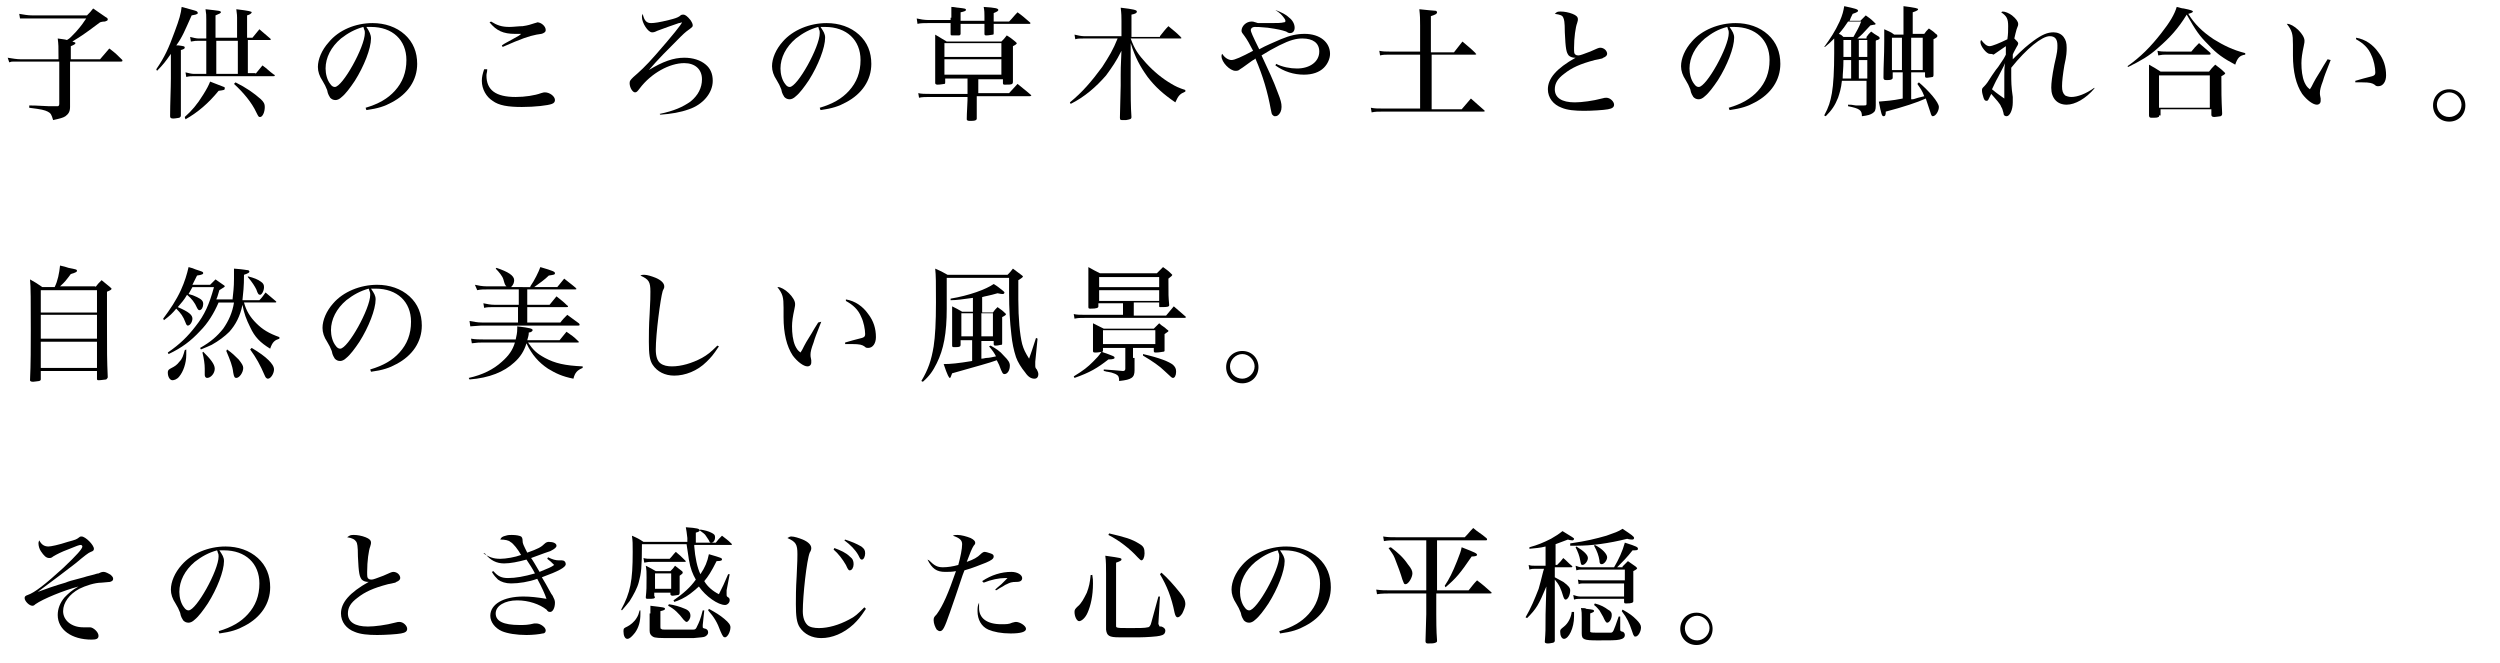 <?xml version="1.0" encoding="utf-8"?>
<!-- Generator: Adobe Illustrator 22.0.1, SVG Export Plug-In . SVG Version: 6.00 Build 0)  -->
<svg version="1.1" id="Layer_1" xmlns="http://www.w3.org/2000/svg" xmlns:xlink="http://www.w3.org/1999/xlink" x="0px" y="0px"
	 viewBox="0 0 324.8 86.1" style="enable-background:new 0 0 324.8 86.1;" xml:space="preserve">
<g>
	<path d="M11.3,2c0.4-0.4,0.5-0.5,0.8-0.9c0.7,0.5,0.9,0.6,1.6,1.1c0.2,0.1,0.3,0.2,0.3,0.3c0,0.1,0,0.1-0.1,0.2
		c-0.1,0-0.2,0.1-0.3,0.1c-0.1,0-0.3,0-0.6,0.1c-2.4,1.8-2.5,1.8-3.6,2.5c0.3,0.1,0.4,0.1,0.4,0.2c0,0.1-0.1,0.2-0.6,0.4v1.7h3.8
		c0.5-0.6,0.7-0.8,1.2-1.4c0.8,0.6,1,0.8,1.7,1.5c0,0,0,0.1,0,0.1C15.9,8,15.8,8,15.7,8H9.1v2.4c0,1,0,1.7,0,2.3c0,0.7,0,0.7,0,1.2
		c0,0.6-0.2,0.9-0.6,1.2c-0.3,0.2-0.7,0.3-1.6,0.5c-0.2-0.7-0.3-0.9-0.7-1.1c-0.4-0.2-0.8-0.3-2.4-0.5l0-0.3c0.6,0,0.6,0,2.6,0.1
		c0.1,0,0.4,0,1,0c0,0,0.1,0,0.1,0c0,0,0,0,0,0c0.1,0,0.2-0.1,0.2-0.3V8H2.8c-0.4,0-0.8,0-1,0c-0.3,0-0.3,0-0.6,0.1L1,7.5
		c0.6,0.1,1.2,0.2,1.7,0.2h4.9V7.4c0-1.4,0-1.6-0.1-2.4c0.6,0.1,0.9,0.1,1.2,0.2C9.1,5,9.4,4.6,9.9,4.1c0.7-0.8,0.9-1.1,1.3-1.7H4.1
		C3,2.4,3,2.4,2.6,2.4L2.5,1.8C3.1,1.9,3.6,2,4.2,2H11.3z"/>
	<path d="M20.3,9c1.1-1.6,1.6-2.7,2.4-4.9c0.6-1.6,0.8-2.3,0.9-3.2c1.8,0.5,1.9,0.5,2,0.6c0,0,0.1,0.1,0.1,0.2c0,0,0,0.1-0.1,0.1
		c-0.1,0.1-0.2,0.1-0.7,0.2c-0.9,2-1.2,2.8-2,3.9c0.1,0,0.3,0,0.3,0c0.7,0.1,0.8,0.1,0.8,0.3c0,0.1-0.1,0.2-0.5,0.3V10
		c0,3.5,0,3.5,0,5c0,0.2-0.1,0.2-0.2,0.3c-0.1,0-0.5,0.1-0.8,0.1c-0.3,0-0.4-0.1-0.4-0.3c0-1.6,0.1-3.7,0.1-4.9V7
		c-0.7,1-1,1.4-1.8,2.2L20.3,9z M24,15.2c0.9-0.8,1.6-1.6,2.4-2.9c0.5-0.8,0.7-1.2,0.9-1.7c0.7,0.3,1.6,0.6,1.8,0.7
		c0.1,0,0.1,0.1,0.1,0.2c0,0.2-0.1,0.2-0.8,0.3c-1.3,1.6-2.7,2.8-4.3,3.7L24,15.2z M33.2,9.6c0.4-0.5,0.5-0.6,0.9-1.1
		c0.7,0.5,0.8,0.7,1.5,1.2c0.1,0,0.1,0.1,0.1,0.1c0,0.1-0.1,0.1-0.2,0.1H25.1c-0.3,0-0.5,0-0.9,0.1l-0.1-0.6
		c0.4,0.1,0.8,0.2,1.1,0.2h1.6V5.3h-1c-0.3,0-0.5,0-1,0.1l-0.1-0.6c0.4,0.1,0.8,0.2,1.1,0.2h1V2.5c0-0.5,0-0.7-0.1-1.3
		c1.8,0.2,2,0.2,2,0.4c0,0.1-0.2,0.2-0.7,0.4v2.9h2.8V2.3c0-0.2,0-0.4-0.1-1.1c1.7,0.2,2,0.3,2,0.4c0,0.1-0.2,0.3-0.6,0.4v2.9h0.7
		c0.4-0.5,0.5-0.6,0.9-1.1c0.5,0.4,0.9,0.8,1.4,1.2c0,0,0.1,0.1,0.1,0.1c0,0-0.1,0.1-0.1,0.1h-2.9v4.3H33.2z M30.9,5.3h-2.8v4.3h2.8
		V5.3z M30.6,10.7c1.4,0.7,2.4,1.4,3.3,2.2c0.4,0.4,0.5,0.6,0.5,1c0,0.7-0.3,1.3-0.6,1.3c-0.2,0-0.2,0-0.5-0.6
		c-0.6-1.3-1.7-2.6-2.9-3.7L30.6,10.7z"/>
	<path d="M47.5,14c1.7-0.5,2.9-1.2,3.8-2.2c1-1.1,1.5-2.4,1.5-4c0-2.6-1.8-4.3-4.6-4.3c-0.2,0-0.3,0-0.6,0C48,4.1,48.2,4.5,48.2,5
		c0,1.3-0.9,3.6-2.1,5.5c-0.6,0.9-1.2,1.7-1.7,2.1c-0.3,0.3-0.6,0.4-0.8,0.4c-0.3,0-0.5-0.1-0.7-0.3c-0.1-0.2-0.3-0.4-0.4-1
		c-0.2-0.5-0.3-0.7-0.6-1.2c-0.4-0.6-0.6-1.2-0.6-1.8c0-1,0.5-2.2,1.4-3.2C44,3.9,46.2,3,48.4,3c1.6,0,3.1,0.5,4.2,1.5
		c1.1,1,1.6,2.3,1.6,3.8c0,2.1-1.2,3.9-3.3,5c-0.9,0.5-1.8,0.8-3.3,1L47.5,14z M44.3,5c-1.3,1.1-2,2.5-2,3.9c0,0.7,0.2,1.5,0.6,2
		c0.2,0.3,0.4,0.4,0.6,0.4c1,0,3.9-5.2,3.9-7c0-0.2,0-0.3-0.1-0.5c0-0.1-0.1-0.3-0.1-0.3C46.1,3.8,45.2,4.3,44.3,5z"/>
	<path d="M63.3,9c0,0.4-0.1,0.5-0.1,0.8c0,1.9,1.2,2.8,3.8,2.8c1.2,0,2.5-0.2,3.3-0.5c0.3-0.1,0.4-0.1,0.5-0.1c0.6,0,1.3,0.5,1.3,1
		c0,0.2-0.1,0.4-0.4,0.5c-0.5,0.2-2.2,0.4-3.9,0.4c-1.8,0-3-0.2-3.8-0.8c-0.8-0.5-1.4-1.5-1.4-2.6c0-0.5,0.1-0.9,0.3-1.5L63.3,9z
		 M63.8,2.8c0.8,0.5,1.4,0.7,2.4,0.7c0.5,0,1.2-0.1,1.7-0.1c0.7-0.1,1-0.2,1.6-0.4c0.1,0,0.3-0.1,0.3-0.1c0.5,0,1.1,0.5,1.1,1
		c0,0.2-0.1,0.3-0.3,0.4c-0.2,0.1-0.2,0.1-0.9,0.2c-1,0.2-1.9,0.5-4.4,1.6l-0.1-0.2c0.4-0.3,0.7-0.4,1.2-0.7
		c1.1-0.6,1.1-0.6,1.3-0.8c-0.4,0-0.7,0-0.8,0c-1.5,0-2.4-0.4-3.3-1.5L63.8,2.8z"/>
	<path d="M85.7,14.8c1.9-0.4,3-0.9,4-1.6c1-0.8,1.5-1.8,1.5-2.9c0-1.3-0.9-2.1-2.3-2.1c-1.9,0-4.3,1.3-5.8,3.3
		c-0.3,0.4-0.4,0.5-0.6,0.5c-0.3,0-0.7-0.6-0.7-1.2c0-0.3,0.1-0.4,0.5-0.8c0.7-0.6,1.6-1.4,2.9-2.9c2.1-2.4,3.4-4,3.4-4.2
		c0,0,0,0,0,0c0,0,0,0,0,0c-0.1,0-0.2,0.1-0.4,0.1c-0.9,0.3-2,0.7-2.8,1c-0.4,0.2-0.5,0.2-0.7,0.2c-0.5,0-1.3-1.2-1.3-2
		c0-0.1,0-0.2,0.1-0.4C83.7,2.7,84,3,84.6,3c0.4,0,1.1-0.1,2.3-0.4c0.8-0.2,1.1-0.3,1.4-0.5c0.2-0.2,0.3-0.2,0.5-0.2
		c0.2,0,0.5,0.2,0.9,0.7C89.9,2.9,90,3.1,90,3.3c0,0.2-0.1,0.2-0.3,0.4c-0.4,0.3-0.6,0.4-1.3,1.1c-1.8,1.8-2.9,2.9-4.1,4.3l0,0
		c1.8-1.1,3.2-1.6,4.6-1.6c1.1,0,2.1,0.3,2.8,0.9c0.6,0.5,0.9,1.2,0.9,2.1c0,1.6-1.3,3.1-3.1,3.7c-1.1,0.4-2.3,0.6-3.7,0.7
		L85.7,14.8z"/>
	<path d="M106.5,14c1.7-0.5,2.9-1.2,3.8-2.2c1-1.1,1.5-2.4,1.5-4c0-2.6-1.8-4.3-4.6-4.3c-0.2,0-0.3,0-0.6,0c0.4,0.6,0.6,0.9,0.6,1.4
		c0,1.3-0.9,3.6-2.1,5.5c-0.6,0.9-1.2,1.7-1.7,2.1c-0.3,0.3-0.6,0.4-0.8,0.4c-0.3,0-0.5-0.1-0.7-0.3c-0.1-0.2-0.3-0.4-0.4-1
		c-0.2-0.5-0.3-0.7-0.6-1.2c-0.4-0.6-0.6-1.2-0.6-1.8c0-1,0.5-2.2,1.4-3.2c1.3-1.5,3.5-2.4,5.7-2.4c1.6,0,3.1,0.5,4.2,1.5
		c1.1,1,1.6,2.3,1.6,3.8c0,2.1-1.2,3.9-3.3,5c-0.9,0.5-1.8,0.8-3.3,1L106.5,14z M103.4,5c-1.3,1.1-2,2.5-2,3.9c0,0.7,0.2,1.5,0.6,2
		c0.2,0.3,0.4,0.4,0.6,0.4c1,0,3.9-5.2,3.9-7c0-0.2,0-0.3-0.1-0.5c0-0.1-0.1-0.3-0.1-0.3C105.2,3.8,104.3,4.3,103.4,5z"/>
	<path d="M123.6,2.3V2c0-0.4,0-0.6,0-1.1c0.4,0,0.7,0.1,0.9,0.1c0.8,0.1,1,0.1,1,0.3c0,0.1-0.2,0.2-0.7,0.3v1.1h3.1
		c0-0.2,0-0.2,0-0.6s0-0.7-0.1-1.2c1.6,0.1,1.9,0.2,1.9,0.4c0,0.1-0.1,0.2-0.6,0.4c0,0.7,0,0.7,0,1.1h2c0.5-0.5,0.6-0.7,1.1-1.2
		c0.7,0.5,0.9,0.7,1.6,1.3c0,0,0.1,0.1,0.1,0.1c0,0-0.1,0.1-0.1,0.1h-4.7c0,0.6,0,0.6,0,1.2c0,0.1,0,0.2-0.1,0.2
		c-0.1,0-0.5,0.1-0.8,0.1c-0.2,0-0.3,0-0.3-0.2c0-0.6,0-0.7,0-1.3h-3.1c0,0.5,0,0.6,0,1.3c0,0.1-0.1,0.2-0.2,0.2c-0.1,0-0.5,0-0.8,0
		c-0.3,0-0.3,0-0.3-0.3c0-0.6,0-0.6,0-1.3h-2.9c-0.5,0-1,0-1.4,0.1l-0.1-0.7c0.4,0.1,1,0.2,1.5,0.2h2.9V2.3z M126.9,12.1h4.2
		l1.1-1.2c0.7,0.6,0.9,0.7,1.7,1.4c0,0,0.1,0.1,0.1,0.1c0,0-0.1,0.1-0.2,0.1h-6.9v0.3c0,0.7,0,1.9,0,2.6c0,0.2-0.2,0.3-0.6,0.3
		c0,0-0.1,0-0.1,0c-0.1,0-0.1,0-0.2,0h-0.1c-0.2,0-0.3-0.1-0.3-0.2c0,0,0,0,0,0c0-0.8,0.1-2.1,0.1-2.5v-0.4h-4.9c-0.5,0-1,0-1.4,0.1
		l-0.1-0.6c0.4,0.1,0.9,0.1,1.5,0.1h4.9v-2h-2.9v0.5c0,0.1,0,0.2-0.1,0.2c-0.1,0-0.5,0.1-0.9,0.1c-0.2,0-0.3-0.1-0.3-0.2
		c0,0,0,0,0,0c0-1.8,0-2,0-2.6c0-1.2,0-3.2,0-3.7c0.7,0.4,0.8,0.5,1.5,0.9h7.1c0.3-0.3,0.4-0.4,0.7-0.8c0.5,0.3,0.6,0.4,1.1,0.8
		c0.1,0.1,0.2,0.2,0.2,0.2c0,0.1-0.1,0.2-0.5,0.4c0,3.1,0,3.1,0,4.6c0,0.1,0,0.2-0.1,0.3c-0.1,0.1-0.5,0.1-0.9,0.1
		c-0.2,0-0.3,0-0.3-0.2c0,0,0,0,0,0v-0.5h-3.2V12.1z M130.1,5.6h-7.4v1.8h7.4V5.6z M122.7,7.7v2h7.4v-2H122.7z"/>
	<path d="M150.7,4.7c0.5-0.6,0.6-0.8,1.1-1.3c0.7,0.6,0.9,0.7,1.6,1.4c0,0.1,0.1,0.1,0.1,0.1c0,0.1-0.1,0.1-0.1,0.1h-6.5
		c0.5,1.4,1,2.1,2,3.2c1,1.1,2.1,2,3.3,2.7c0.5,0.3,0.9,0.5,1.8,0.8v0.2c-0.7,0.3-0.9,0.5-1.3,1.4c-1.6-1.1-2.6-2-3.6-3.3
		c-1-1.4-1.6-2.5-2.2-4.4v5.3c0,1.2,0,3,0.1,4.3c0,0.3-0.2,0.3-0.7,0.4c-0.1,0-0.2,0-0.4,0c0,0,0,0,0,0c-0.3,0-0.4,0-0.4-0.3
		c0-0.9,0.1-3.3,0.1-4.2V9.7c0-0.4,0-1.1,0.1-3.1c-0.7,1.4-1.2,2.1-2,3.2c-1.3,1.5-2.8,2.8-4.6,3.7l-0.1-0.2
		c1.6-1.3,2.8-2.7,4.2-4.6c0.9-1.4,1.4-2.2,2-3.7h-4.4c-0.5,0-0.8,0-1.1,0.1l-0.1-0.6c0.4,0.1,0.9,0.2,1.2,0.2h4.9v-2
		c0-0.5,0-0.9-0.1-1.7c1.7,0.2,2.1,0.3,2.1,0.5c0,0.2-0.2,0.3-0.7,0.4v2.9H150.7z"/>
	<path d="M165.7,1.3c0.8,0.3,1.4,0.6,1.8,1c0.4,0.3,0.7,0.8,0.7,1.3c0,0.4-0.2,0.7-0.6,0.7c-0.1,0-0.2,0-0.5-0.2
		c-0.6-0.2-1-0.3-2.4-0.5c-1.2-0.1-1.2-0.1-1.7-0.1c-0.3,0-0.5,0.2-0.5,0.4c0,0.2,0.2,0.7,1.1,2.5c0.9-0.5,1.9-0.9,2.8-1.3
		c1.2-0.5,2.1-0.7,3.1-0.7c2,0,3.3,1.1,3.3,2.6c0,0.6-0.3,1.3-0.8,1.8c-0.6,0.6-1.5,0.9-2.6,0.9c-1.3,0-2.6-0.4-3.7-1.2l0.1-0.2
		c0.8,0.4,1.8,0.6,2.7,0.6c1.7,0,2.9-0.9,2.9-2.2c0-1.1-0.8-1.7-2.2-1.7c-0.8,0-1.6,0.2-3,0.9c-0.8,0.4-1.5,0.8-2.3,1.3
		c0.8,1.7,1.6,3.4,2.1,4.8c0.4,1,0.5,1.4,0.5,1.9c0,0.5-0.2,0.9-0.5,1.1c-0.1,0.1-0.3,0.1-0.4,0.1s-0.2-0.1-0.3-0.2
		c-0.1-0.1-0.1-0.3-0.2-0.7c-0.4-2.2-1-4.3-2-6.6c-0.1,0.1-0.2,0.2-0.3,0.2c-1,0.7-1.2,0.9-1.7,1.2c-0.2,0.2-0.4,0.2-0.6,0.2
		c-0.7,0-1.8-1.1-1.8-1.9c0-0.1,0-0.2,0.1-0.3c0.3,0.5,0.8,0.8,1.2,0.8c0.4,0,1.3-0.4,2.8-1.2c-0.4-0.8-0.8-1.5-1.1-1.9
		c-0.3-0.4-0.4-0.5-0.4-0.7c0-0.6,0.6-1.2,1.3-1.2c0.2,0,0.2,0,0.5,0.1c0.1,0,0.2,0.1,0.4,0.1c0,0,0,0,0.1,0c0.1,0,0.5,0,1.1,0
		c0.1,0,0.3,0,0.4,0c0.7,0,1.4,0,1.7-0.1c0.2,0,0.2-0.1,0.2-0.2c0-0.1-0.1-0.3-0.2-0.4c-0.3-0.4-0.5-0.6-1.1-1L165.7,1.3z"/>
	<path d="M188.9,6.8c0.5-0.6,0.6-0.8,1.1-1.4c0.8,0.7,1,0.8,1.7,1.5c0,0.1,0.1,0.1,0.1,0.1c0,0.1-0.1,0.1-0.2,0.1h-5.6v7.1h3.9
		c0.5-0.6,0.7-0.8,1.2-1.4c0.8,0.7,1,0.9,1.7,1.5c0,0,0.1,0.1,0.1,0.1c0,0.1-0.1,0.1-0.2,0.1h-13.1c-0.6,0-0.9,0-1.4,0.1l-0.1-0.6
		c0.5,0.1,0.9,0.1,1.5,0.1h4.9V7.1h-4c-0.5,0-0.8,0-1.2,0.1l-0.1-0.6c0.5,0.1,0.8,0.1,1.3,0.1h4V3.3c0-0.8,0-1.2-0.1-2.1
		c1,0.1,1.9,0.2,2.1,0.2c0.1,0,0.2,0.1,0.2,0.2c0,0.2-0.2,0.3-0.8,0.5v4.7H188.9z"/>
	<path d="M202.8,1.5c0.4,0,1,0.1,1.5,0.3c0.5,0.2,0.7,0.4,0.7,0.7c0,0.1,0,0.2-0.1,0.5c-0.2,0.5-0.4,1.9-0.4,3.2
		c0,0.6,0,0.8,0.2,0.9c0.1,0.1,0.3,0.1,0.4,0.1c0.2,0,0.7-0.2,1.5-0.5c0.9-0.4,1.1-0.5,1.3-0.5c0.5,0,0.9,0.4,0.9,0.8
		c0,0.2-0.2,0.4-0.5,0.5c-0.1,0.1-0.1,0.1-1.1,0.3c-1.9,0.5-3,1-4,1.8c-0.8,0.6-1.2,1.2-1.2,2c0,1.1,0.9,1.7,2.6,1.7
		c0.9,0,2.4-0.2,3.5-0.5c0.4-0.1,0.4-0.1,0.6-0.1c0.5,0,1,0.5,1,0.9c0,0.3-0.2,0.5-0.8,0.6c-0.5,0.1-2.1,0.2-3.1,0.2
		c-1.2,0-2.2-0.1-2.9-0.4c-1.1-0.4-1.8-1.3-1.8-2.4c0-1.4,1.1-2.7,3.6-4.1c0,0-0.1,0-0.1,0c-0.3,0-0.6-0.1-0.8-0.3
		c-0.3-0.4-0.4-0.8-0.5-3c0-1.4-0.1-1.7-0.2-1.9C203,2,202.7,1.9,202,1.8C202.3,1.5,202.4,1.5,202.8,1.5z"/>
	<path d="M224.6,14c1.7-0.5,2.9-1.2,3.8-2.2c1-1.1,1.5-2.4,1.5-4c0-2.6-1.8-4.3-4.6-4.3c-0.2,0-0.3,0-0.6,0c0.4,0.6,0.6,0.9,0.6,1.4
		c0,1.3-0.9,3.6-2.1,5.5c-0.6,0.9-1.2,1.7-1.7,2.1c-0.3,0.3-0.6,0.4-0.8,0.4c-0.3,0-0.5-0.1-0.7-0.3c-0.1-0.2-0.3-0.4-0.4-1
		c-0.2-0.5-0.3-0.7-0.6-1.2c-0.4-0.6-0.6-1.2-0.6-1.8c0-1,0.5-2.2,1.4-3.2c1.3-1.5,3.5-2.4,5.7-2.4c1.6,0,3.1,0.5,4.2,1.5
		c1.1,1,1.6,2.3,1.6,3.8c0,2.1-1.2,3.9-3.3,5c-0.9,0.5-1.8,0.8-3.3,1L224.6,14z M221.5,5c-1.3,1.1-2,2.5-2,3.9c0,0.7,0.2,1.5,0.6,2
		c0.2,0.3,0.4,0.4,0.6,0.4c1,0,3.9-5.2,3.9-7c0-0.2,0-0.3-0.1-0.5c0-0.1-0.1-0.3-0.1-0.3C223.2,3.8,222.4,4.3,221.5,5z"/>
	<path d="M242.5,4.8c0.2-0.3,0.3-0.4,0.6-0.7c0.4,0.3,0.4,0.3,0.9,0.6c0.2,0.1,0.2,0.2,0.2,0.3c0,0,0,0.1-0.1,0.1
		c0,0-0.1,0.1-0.2,0.1c0,0-0.1,0-0.2,0.1v6.4c0,0.5,0,0.5,0,2c0,0.6-0.1,0.8-0.4,1c-0.3,0.2-0.6,0.3-1.4,0.4c0-0.8-0.3-1-1.8-1.3
		l0-0.2c0.4,0,0.4,0,1,0.1c0.5,0,0.5,0,0.9,0c0,0,0.1,0,0.1,0c0.3,0,0.4,0,0.4-0.2v-3h-3.2c-0.1,1-0.3,1.6-0.5,2.2
		c-0.4,1-0.8,1.6-1.6,2.4l-0.2-0.1c0.6-1.1,0.8-1.8,1-2.9c0.2-1.1,0.3-3,0.3-5.2c0-0.6,0-0.7,0-1.9c-0.5,0.5-0.7,0.7-1.2,1.1
		L237,6.1c0.8-1.1,1.4-2,2-3.3c0.4-0.9,0.5-1.4,0.6-2c1.4,0.3,1.8,0.4,1.8,0.6c0,0.1-0.1,0.2-0.7,0.4c-0.2,0.4-0.3,0.6-0.4,0.9h1.4
		c0.3-0.3,0.4-0.4,0.7-0.7c0.4,0.3,0.6,0.4,1,0.8c0.2,0.2,0.3,0.3,0.3,0.3c0,0-0.1,0.1-0.1,0.1c-0.1,0-0.1,0-0.6,0.1
		c-1.1,1.2-1.1,1.2-1.7,1.7H242.5z M240.8,4.8c0.5-0.9,0.7-1.2,1-2h-1.7c-0.4,0.6-0.6,0.9-1.2,1.6c0.3,0.1,0.4,0.2,0.6,0.4H240.8z
		 M240.5,10.2V7.8h-1c0,1.2-0.1,1.7-0.1,2.4H240.5z M239.5,5.2c0,1.6,0,1.6,0,2.2h1V5.2H239.5z M241.5,7.4h1.1V5.2h-1.1V7.4z
		 M241.5,7.8v2.4h1.1V7.8H241.5z M248.3,9.4v3.5c0.3,0,0.3,0,0.9-0.2c0.4-0.1,0.4-0.1,0.8-0.2c-0.3-0.8-0.5-1-0.9-1.6l0.2-0.2
		c1.3,1.1,2.6,2.6,2.6,3.2c0,0.5-0.4,1.2-0.8,1.2c-0.1,0-0.2-0.1-0.3-0.5c-0.2-0.6-0.4-1.2-0.6-1.8c-1.1,0.5-2.9,1.1-5.2,1.7
		c0,0.5-0.1,0.6-0.3,0.6c-0.2,0-0.3-0.3-0.6-1.9c1-0.1,1.6-0.1,3.1-0.4V9.4h-1.3V10c0,0,0,0,0,0.1c0,0.2-0.2,0.3-0.6,0.3
		c-0.1,0-0.2,0-0.3,0c0,0,0,0,0,0c-0.2,0-0.3-0.1-0.3-0.3c0-1.8,0.1-2.7,0.1-4.7c0-0.8,0-1,0-1.6c0.6,0.3,0.8,0.3,1.3,0.7h1.2V2.1
		c0-0.5,0-0.7,0-1.3c1.6,0.2,1.9,0.3,1.9,0.4c0,0.1-0.1,0.2-0.7,0.4v2.8h1.5c0.2-0.3,0.3-0.4,0.6-0.7c0.4,0.3,0.5,0.3,0.9,0.7
		c0.2,0.1,0.2,0.2,0.2,0.3c0,0.1-0.1,0.2-0.5,0.4c0,1.5,0,1.5,0,1.9c0,0.8,0,1.4,0,2.7c0,0.2,0,0.2-0.1,0.3c-0.1,0-0.5,0.1-0.7,0.1
		c-0.2,0-0.3,0-0.3-0.2V9.4H248.3z M247.1,4.9h-1.3v4.2h1.3V4.9z M249.8,4.9h-1.5v4.2h1.5V4.9z"/>
	<path d="M272.1,11.5c-1.1,1.3-2.5,2.1-3.6,2.1c-1.2,0-2-0.8-2-2.2c0-0.6,0.1-1.5,0.4-3c0.4-1.7,0.4-1.9,0.4-2.5
		c0-0.8-0.3-1.2-1-1.2c-1,0-3,1.6-5,4.1c0,0.6,0,0.7,0,0.9c0,0.8,0,1.6,0.2,2.9c0,0.4,0,0.5,0,0.7c0,1-0.4,1.8-0.8,1.8
		c-0.2,0-0.4-0.1-0.4-0.4c-0.1-0.4-0.2-0.7-0.3-0.8c-0.1-0.4-0.7-1-1.3-1.7c-0.4,0.8-0.4,0.9-0.6,0.9c-0.2,0-0.3-0.1-0.4-0.4
		c-0.1-0.3-0.2-0.7-0.2-0.9c0-0.3,0-0.3,0.3-0.6c0.3-0.3,0.5-0.6,1-1.4c0.4-0.6,0.7-1,0.8-1.1c0.7-1,0.8-1.2,1-1.6
		c0-0.3,0-0.3,0-0.6c0-0.3,0-0.3,0-0.5c-0.4,0.3-1.2,0.8-1.6,1.1C258.8,7,258.7,7,258.5,7c-0.4,0-1.2-1-1.2-1.5c0-0.1,0-0.2,0.1-0.3
		c0.4,0.5,0.7,0.8,1.1,0.8c0.3,0,1.3-0.4,2.3-0.9c0.1-0.7,0.1-1.1,0.1-1.7c0-1-0.2-1.3-0.9-1.8c0.1-0.1,0.2-0.1,0.2-0.1
		c0.3,0,0.8,0.2,1.2,0.5c0.5,0.4,0.8,0.8,0.8,1.1c0,0.2,0,0.2-0.2,0.7c-0.1,0.4-0.2,0.7-0.3,1.2c0.3,0.3,0.5,0.5,0.5,0.6
		c0,0.1,0,0.2-0.2,0.5c-0.2,0.4-0.4,0.7-0.5,1c0,0.3,0,0.3,0,0.6c1.4-1.4,1.9-1.8,2.7-2.4c1.1-0.8,1.8-1.1,2.6-1.1
		c0.5,0,1,0.2,1.3,0.6c0.3,0.4,0.4,0.8,0.4,1.4c0,0.5,0,1-0.3,2.3c-0.2,1.2-0.3,2.1-0.3,2.7c0,0.6,0.1,0.9,0.4,1.2
		c0.2,0.1,0.5,0.2,0.8,0.2c0.8,0,1.9-0.4,3-1.2L272.1,11.5z M259.6,10c-0.4,0.7-0.5,1-0.8,1.6c0.7,0.6,1.2,0.9,1.6,1.2
		c0-0.7,0-0.7,0-2.9c0-0.7,0-1.1,0.1-1.7C260.3,8.7,260.2,8.8,259.6,10z"/>
	<path d="M276.4,8.6c1.7-1.2,3-2.5,4.4-4.3c1.1-1.4,1.7-2.4,2-3.4c0.4,0.1,0.7,0.2,0.9,0.2c1,0.2,1.2,0.3,1.2,0.4
		c0,0.1-0.2,0.2-0.6,0.3c0.8,1.3,1.8,2.3,3.3,3.3c1.3,0.8,2.5,1.4,4.1,1.8l0,0.2c-0.7,0.1-1,0.4-1.3,1.3c-1.5-0.8-2.4-1.4-3.5-2.6
		c-1.2-1.2-1.6-1.8-2.8-3.9c-1.1,1.8-2.2,3-3.7,4.3c-1.2,1.1-2.3,1.7-3.9,2.5L276.4,8.6z M280.5,15c0,0.2,0,0.2-0.1,0.2
		c-0.1,0.1-0.4,0.1-0.8,0.1c0,0-0.1,0-0.1,0c0,0,0,0,0,0c-0.2,0-0.3-0.1-0.3-0.3c0,0,0,0,0-0.1c0-3.6,0-3.6,0-4.9c0-0.6,0-0.9,0-1.6
		c0.7,0.4,0.9,0.5,1.5,0.9h6.3c0.3-0.4,0.4-0.5,0.8-0.9c0.5,0.4,0.7,0.5,1.1,0.9c0.1,0.1,0.2,0.2,0.2,0.2c0,0.1-0.1,0.2-0.5,0.4
		c0,2.1,0,2.8,0.1,4.8c0,0.2,0,0.3-0.2,0.4c-0.1,0-0.6,0.1-0.8,0.1c-0.3,0-0.4-0.1-0.4-0.3c0,0,0,0,0,0v-0.7h-6.6V15L280.5,15z
		 M280.3,6.6c0.4,0.1,0.8,0.1,1.1,0.1h3.3c0.4-0.5,0.5-0.6,1-1.1c0.6,0.5,0.8,0.7,1.4,1.2c0.1,0.1,0.1,0.1,0.1,0.2
		c0,0.1-0.1,0.1-0.2,0.1h-5.6c-0.3,0-0.5,0-1,0.1L280.3,6.6z M280.5,14h6.6V9.8h-6.6V14z"/>
	<path d="M302.8,7.8c-0.7,1.8-0.8,2-1,2.7c-0.3,0.8-0.4,1.2-0.4,1.6c0,0.2,0,0.2,0.1,0.7c0,0.1,0,0.2,0,0.3c0,0.3-0.2,0.5-0.5,0.5
		c-0.5,0-1.3-0.6-1.9-1.4c-0.8-1.2-1.2-2.9-1.2-5V5.8c0-1.4-0.1-1.8-0.8-2.7c0,0,0.1,0,0.1,0c0.3,0,0.9,0.3,1.4,0.8
		c0.5,0.5,0.8,1,0.8,1.4c0,0.2,0,0.2-0.1,0.7c-0.2,0.9-0.3,1.6-0.3,2.2c0,0.9,0.1,1.8,0.4,2.5c0.2,0.4,0.3,0.6,0.7,0.9
		c0.2-0.3,0.2-0.3,0.5-0.9c0.3-0.6,0.8-1.3,1.3-2.2c0.3-0.5,0.3-0.5,0.5-0.8L302.8,7.8z M306.1,4.9c1.2,0.2,2.2,0.9,2.9,1.9
		c0.7,0.9,1,1.9,1,3c0,0.8-0.4,1.4-1,1.4c-0.2,0-0.3,0-0.5-0.2c-0.3-0.2-0.6-0.3-1.6-0.3c-0.2,0-0.4,0-0.9,0l0-0.2
		c1.7-0.5,1.9-0.5,2.2-0.6c0.3-0.1,0.4-0.2,0.4-0.5c0-0.6-0.2-1.6-0.5-2.2c-0.4-1-1.1-1.6-2-2.1L306.1,4.9z"/>
	<path d="M320.3,13.7c0,1.2-0.9,2.1-2.1,2.1s-2.1-0.9-2.1-2.1c0-1.2,0.9-2.1,2.1-2.1C319.4,11.6,320.3,12.5,320.3,13.7z M316.6,13.6
		c0,0.9,0.7,1.6,1.6,1.6s1.6-0.7,1.6-1.6c0-0.8-0.7-1.6-1.6-1.6S316.6,12.8,316.6,13.6z"/>
	<path d="M12.4,37.3c0.3-0.4,0.4-0.5,0.8-0.9c0.5,0.4,0.5,0.4,1.1,0.9c0.1,0.1,0.2,0.2,0.2,0.2c0,0.1-0.1,0.2-0.6,0.4v4
		c0,4,0,4.8,0.1,7.1c0,0.1-0.1,0.2-0.2,0.3c-0.1,0-0.7,0.1-1,0.1c-0.2,0-0.2-0.1-0.2-0.2v-1H5.3v1c0,0.2,0,0.2-0.2,0.3
		c-0.1,0-0.6,0.1-0.8,0.1c-0.3,0-0.4-0.1-0.4-0.2c0,0,0,0,0,0C4,47.4,4,44.8,4,42.9c0-3.7,0-5.7-0.1-6.6c0.7,0.4,0.9,0.5,1.6,1h1.6
		c0.4-0.8,0.6-1.8,0.7-2.8c0.5,0.1,0.8,0.2,1.1,0.3C9.9,35,10,35,10,35.2c0,0.1-0.1,0.2-0.8,0.4C9.1,35.7,9,35.9,8.9,36
		c-0.6,0.8-0.8,0.9-1.1,1.2H12.4z M12.6,40.6v-2.9H5.3v2.9H12.6z M5.3,40.9V44h7.3v-3.1H5.3z M5.3,44.4v3.4h7.3v-3.4H5.3z"/>
	<path d="M30.2,39c0.1-1,0.2-1.6,0.2-2.8c0-0.5,0-0.8,0-1.3c1.4,0.1,1.6,0.2,1.8,0.2c0.1,0,0.2,0.1,0.2,0.2c0,0.1-0.1,0.2-0.7,0.4
		c0,1.6-0.1,2.3-0.2,3.3h2.2c0.4-0.4,0.5-0.6,0.8-1c0.6,0.5,0.7,0.6,1.3,1.1c0,0,0.1,0.1,0.1,0.1c0,0,0,0.1-0.1,0.1h-4.1
		c0.3,1.1,0.8,1.9,1.6,2.7c0.8,0.8,1.6,1.3,3,1.8V44c-0.6,0.2-0.9,0.4-1.2,1.3c-1.3-0.8-2-1.5-2.6-2.8c-0.5-1-0.8-1.8-1-2.9
		c-0.3,1.5-0.9,2.6-1.7,3.5c-0.6,0.6-1.4,1.2-2.3,1.7c-0.4,0.2-0.7,0.3-1.4,0.6l-0.1-0.2c1.4-0.8,2.2-1.5,3-2.5
		c0.7-1,1.2-2.1,1.4-3.4h-2c-0.6,1.4-1.4,2.7-2.4,3.7c-1.2,1.3-2.4,2.2-4.1,3l-0.1-0.2c1.6-1.1,2.6-2.1,3.6-3.4
		c1.2-1.5,1.8-2.9,2.4-5.1H25c-0.2,0.4-0.3,0.5-0.5,0.9c0.4,0.1,0.7,0.2,1.1,0.4c0.6,0.3,0.8,0.5,0.8,0.9c0,0.4-0.2,0.8-0.5,0.8
		c-0.1,0-0.2-0.1-0.3-0.3c-0.3-0.7-0.7-1.2-1.3-1.7c-0.4,0.7-0.7,1-1.2,1.6c1.4,0.6,1.9,1,1.9,1.5c0,0.4-0.3,0.9-0.6,0.9
		c-0.1,0-0.2-0.1-0.3-0.4c-0.3-0.8-0.6-1.2-1.2-1.8c-0.5,0.6-0.8,0.9-1.6,1.5l-0.1-0.2c0.9-1.2,1.7-2.4,2.3-3.7c0.5-1.1,0.8-2.1,1-3
		c0.4,0.1,0.7,0.2,0.9,0.3c0.9,0.3,1,0.3,1,0.5c0,0.1-0.1,0.2-0.8,0.3c-0.3,0.6-0.4,0.8-0.6,1.2h2.3c0.3-0.3,0.4-0.4,0.7-0.7
		c0.4,0.3,0.6,0.4,1,0.7c0.2,0.1,0.2,0.2,0.2,0.2c0,0.1-0.1,0.1-0.7,0.5c-0.2,0.6-0.2,0.8-0.4,1.2H30.2z M24.2,45.4
		c0,0.3,0,0.5,0,0.7c0,1.1-0.4,2.2-0.9,2.8c-0.3,0.4-0.7,0.5-0.9,0.5c-0.3,0-0.6-0.4-0.6-1c0-0.3,0.1-0.4,0.5-0.6
		c0.4-0.2,0.7-0.4,1-0.8c0.4-0.4,0.5-0.8,0.7-1.5L24.2,45.4z M26.4,45.7c0.9,0.9,1.5,1.6,1.5,2.2c0,0.6-0.5,1.2-1,1.2
		c-0.2,0-0.3-0.2-0.3-0.4c0,0,0-0.1,0-0.2c0-0.3,0-0.5,0-0.6c0-0.6-0.1-1.3-0.3-2.1L26.4,45.7z M29.5,45.4c0.7,0.5,1,0.8,1.5,1.3
		c0.4,0.5,0.6,0.8,0.6,1.1c0,0.6-0.5,1.3-0.9,1.3c-0.2,0-0.3-0.1-0.4-0.7c-0.1-0.9-0.4-1.6-0.9-2.8L29.5,45.4z M32.2,35.9
		c0.8,0.2,1.3,0.4,1.7,0.7c0.3,0.2,0.4,0.4,0.4,0.7c0,0.5-0.3,1-0.5,1c-0.2,0-0.3-0.1-0.5-0.7c-0.2-0.4-0.5-0.9-1.1-1.6L32.2,35.9z
		 M32.7,45.2c1,0.6,1.7,1.1,2.2,1.6c0.4,0.4,0.7,0.8,0.7,1.2c0,0.5-0.4,1.2-0.8,1.2c-0.1,0-0.3-0.1-0.4-0.4
		c-0.6-1.4-1.1-2.3-1.9-3.4L32.7,45.2z"/>
	<path d="M48.1,48c1.7-0.5,2.9-1.2,3.8-2.2c1-1.1,1.5-2.4,1.5-4c0-2.6-1.8-4.3-4.6-4.3c-0.2,0-0.3,0-0.6,0c0.4,0.6,0.6,0.9,0.6,1.4
		c0,1.3-0.9,3.6-2.1,5.5c-0.6,0.9-1.2,1.7-1.7,2.1c-0.3,0.3-0.6,0.4-0.8,0.4c-0.3,0-0.5-0.1-0.7-0.3c-0.1-0.2-0.3-0.4-0.4-1
		c-0.2-0.5-0.3-0.7-0.6-1.2c-0.4-0.6-0.6-1.2-0.6-1.8c0-1,0.5-2.2,1.4-3.2c1.3-1.5,3.5-2.4,5.7-2.4c1.6,0,3.1,0.5,4.2,1.5
		c1.1,1,1.6,2.3,1.6,3.8c0,2.1-1.2,3.9-3.3,5c-0.9,0.5-1.8,0.8-3.3,1L48.1,48z M45,39c-1.3,1.1-2,2.5-2,3.9c0,0.7,0.2,1.5,0.6,2
		c0.2,0.3,0.4,0.4,0.6,0.4c1,0,3.9-5.2,3.9-7c0-0.2,0-0.3-0.1-0.5c0-0.1-0.1-0.3-0.1-0.3C46.8,37.8,45.9,38.3,45,39z"/>
	<path d="M68.6,44.5c0.7,1,1.1,1.4,2.2,2c1.3,0.7,2.6,1,4.9,1.1l0,0.2c-0.7,0.3-1,0.6-1.2,1.4c-1.5-0.3-2.3-0.7-3.3-1.3
		c-1.2-0.8-2.1-1.8-2.8-3.3c-0.3,1-0.8,1.8-1.6,2.5c-1.3,1.2-3.2,2-5.8,2.2l-0.1-0.2c1.8-0.4,3.2-1.1,4.3-2.1
		c0.9-0.8,1.4-1.5,1.7-2.5h-4.1c-0.5,0-0.8,0-1.5,0.1L61.2,44c0.5,0.1,1.2,0.1,1.6,0.1H67c0.1-0.5,0.2-0.8,0.2-1.4
		c0-0.1,0-0.2,0-0.3c1.7,0.2,2,0.3,2,0.5c0,0.1-0.2,0.3-0.5,0.3c0,0.4-0.1,0.6-0.2,1h4.2c0.4-0.5,0.5-0.6,0.9-1.1
		c0.7,0.5,0.9,0.6,1.5,1.2c0.1,0.1,0.1,0.1,0.1,0.1c0,0.1,0,0.1-0.2,0.1H68.6z M68.9,37.2c0.5-0.7,1.1-1.9,1.3-2.5
		c1.7,0.5,1.9,0.6,1.9,0.8s-0.2,0.2-0.8,0.3c-0.5,0.5-1.2,1-1.9,1.5h3c0.4-0.5,0.5-0.6,0.9-1.1c0.6,0.5,0.8,0.6,1.5,1.2
		c0,0.1,0.1,0.1,0.1,0.1c0,0.1-0.1,0.1-0.2,0.1h-6.2v2h2.9c0.4-0.5,0.5-0.6,0.9-1.1c0.6,0.5,0.8,0.6,1.4,1.2c0.1,0,0.1,0.1,0.1,0.1
		c0,0.1-0.1,0.1-0.2,0.1h-5.1v2h4.3c0.3-0.4,0.6-0.7,0.9-1c0.7,0.5,0.8,0.6,1.5,1.1c0.1,0.1,0.1,0.1,0.1,0.2c0,0.1-0.1,0.1-0.2,0.1
		H62.5c-0.3,0-1.1,0.1-1.4,0.1L61,41.7c0.6,0.1,1,0.2,1.6,0.2h4.7v-2h-3.1c-0.6,0-0.9,0-1.3,0.1l-0.1-0.6c0.5,0.1,0.9,0.2,1.5,0.2
		h3.1v-2h-4c-0.5,0-1,0-1.4,0.1L61.7,37c0.4,0.1,1,0.2,1.5,0.2h2.6c-0.2-0.2-0.2-0.2-0.4-0.9c-0.1-0.4-0.6-1-1-1.4l0.1-0.1
		c1.5,0.5,2.3,1,2.3,1.6c0,0.3-0.1,0.6-0.4,0.9H68.9z"/>
	<path d="M93.4,45c-0.8,1.2-1,1.4-1.6,2c-1.2,1.2-2.8,1.8-4.2,1.8c-1.2,0-2.2-0.5-2.8-1.4c-0.4-0.6-0.5-1.4-0.5-3
		c0-0.9,0-2.1,0.1-3.6c0.1-1.8,0.1-2.3,0.1-2.9c0-1.3-0.2-1.6-1.3-2.1c0.2-0.1,0.3-0.1,0.5-0.1c0.4,0,1,0.2,1.5,0.4
		c0.7,0.3,1.1,0.7,1.1,1.1c0,0.2,0,0.2-0.2,0.6c-0.3,1-0.9,5.6-0.9,7.6c0,0.9,0.2,1.5,0.6,1.8c0.4,0.3,0.9,0.4,1.5,0.4
		c1.2,0,2.6-0.4,3.9-1.1c0.7-0.4,1.1-0.7,2-1.6L93.4,45z"/>
	<path d="M106.7,41.8c-0.7,1.8-0.8,2-1,2.7c-0.3,0.8-0.4,1.2-0.4,1.6c0,0.2,0,0.2,0.1,0.7c0,0.1,0,0.2,0,0.3c0,0.3-0.2,0.5-0.5,0.5
		c-0.5,0-1.3-0.6-1.9-1.4c-0.8-1.2-1.2-2.9-1.2-5v-1.2c0-1.4-0.1-1.8-0.8-2.7c0,0,0.1,0,0.1,0c0.3,0,0.9,0.3,1.4,0.8
		c0.5,0.5,0.8,1,0.8,1.4c0,0.2,0,0.2-0.1,0.7c-0.2,0.9-0.3,1.6-0.3,2.2c0,0.9,0.1,1.8,0.4,2.5c0.2,0.4,0.3,0.6,0.7,0.9
		c0.2-0.3,0.2-0.3,0.5-0.9c0.3-0.6,0.8-1.3,1.3-2.2c0.3-0.5,0.3-0.5,0.5-0.8L106.7,41.8z M109.9,38.9c1.2,0.2,2.2,0.9,2.9,1.9
		c0.7,0.9,1,1.9,1,3c0,0.8-0.4,1.4-1,1.4c-0.2,0-0.3,0-0.5-0.2c-0.3-0.2-0.6-0.3-1.6-0.3c-0.2,0-0.4,0-0.9,0l0-0.2
		c1.7-0.5,1.9-0.5,2.2-0.6c0.3-0.1,0.4-0.2,0.4-0.5c0-0.6-0.2-1.6-0.5-2.2c-0.4-1-1.1-1.6-2-2.1L109.9,38.9z"/>
	<path d="M119.7,49.5c0.9-1.5,1.3-2.7,1.6-4.5c0.2-1.3,0.3-3.1,0.3-5.7c0-2.6,0-3.5-0.1-4.4c0.7,0.3,0.9,0.4,1.6,0.8h7.8
		c0.3-0.3,0.4-0.4,0.7-0.8c0.5,0.4,0.7,0.5,1.2,0.9c0.1,0.1,0.1,0.1,0.1,0.1c0,0.1-0.1,0.2-0.6,0.5c0,1.8,0,1.8,0,2.5
		c0,2.5,0.2,4.6,0.5,5.8c0.2,0.7,0.4,1.1,0.9,1.9c0.3-0.8,0.4-1.2,0.9-2.7l0.2,0.1l-0.3,3c0,0,0,0.1,0,0.1c0,0,0,0.1,0,0.1
		c0,0,0,0.1,0,0.2c0,0.3,0,0.4,0.2,0.6c0.1,0.2,0.2,0.4,0.2,0.6c0,0.4-0.2,0.6-0.5,0.6c-0.4,0-0.8-0.2-1.2-0.8c-0.5-0.6-1-1.4-1.2-2
		c-0.3-0.9-0.5-1.9-0.6-2.9c-0.2-1.7-0.3-3.4-0.3-5.4c0-0.7,0-1.1,0-2h-8.1c0,0.8,0,0.8,0,4c0,3.2-0.4,5.3-1.3,7.1
		c-0.5,1-0.9,1.6-1.8,2.4L119.7,49.5z M127.5,44.1v2.5c0.3,0,0.5-0.1,0.7-0.1c0.3,0,0.7-0.1,1.2-0.2c-0.2-0.4-0.4-0.7-0.9-1.3
		l0.2-0.1c0.7,0.4,1.2,0.7,1.7,1.3c0.6,0.6,0.8,0.9,0.8,1.3c0,0.6-0.3,1.1-0.7,1.1c-0.2,0-0.3-0.1-0.7-1.2c-0.1-0.2-0.2-0.4-0.3-0.6
		c-1.1,0.4-2.3,0.7-5.8,1.7c-0.2,0.5-0.2,0.6-0.3,0.6c-0.1,0-0.3-0.3-0.8-1.8c0.9,0,1.9-0.1,3.7-0.4v-2.7h-1.5v0.6
		c0,0.2-0.1,0.3-0.6,0.3c-0.1,0-0.2,0-0.2,0c0,0,0,0,0,0c-0.2,0-0.3,0-0.3-0.2v-1.7c0-2.2,0-2.8,0-3.4c0.6,0.3,0.8,0.4,1.3,0.7h1.4
		v-1.8c-1.4,0.2-2.2,0.3-2.8,0.3c0,0,0,0-0.1,0l0-0.2c2.4-0.4,4.6-1.2,5.6-1.9c0.3,0.2,0.5,0.3,0.6,0.4c0.5,0.4,0.8,0.6,0.8,0.7
		c0,0.1-0.1,0.2-0.2,0.2c-0.1,0-0.3,0-0.7-0.1c-1,0.3-1.7,0.4-2,0.5v2h1.4c0.2-0.3,0.3-0.4,0.6-0.7c0.4,0.3,0.6,0.4,1,0.8
		c0.1,0.1,0.1,0.1,0.1,0.1c0,0.1-0.1,0.2-0.5,0.4c0,0.2,0,0.8,0,1.8c0,0.9,0,1.5,0,1.6c0,0.1,0,0.2-0.1,0.2c-0.2,0-0.4,0.1-0.7,0.1
		c-0.2,0-0.3,0-0.3-0.2v-0.4H127.5z M126.4,40.7h-1.5v3h1.5V40.7z M129,40.7h-1.5v3h1.5V40.7z"/>
	<path d="M151.5,41c0.4-0.5,0.6-0.7,1-1.2c0.8,0.7,0.8,0.7,1.5,1.3c0.1,0.1,0.1,0.1,0.1,0.1c0,0-0.1,0.1-0.2,0.1H141
		c-0.7,0-0.9,0-1.4,0.1l-0.1-0.6c0.4,0.1,0.8,0.1,1.5,0.1h4.9v-1.5h-3.2v0.4c0,0.2-0.2,0.3-1,0.3c-0.2,0-0.3,0-0.3-0.2
		c0-0.9,0-1.8,0-3.1c0-0.8,0-1.4,0-2.1c0.7,0.4,0.9,0.5,1.5,0.8h7.4l0.8-0.8c0.4,0.3,0.6,0.4,1,0.8c0.1,0.1,0.2,0.2,0.2,0.2
		c0,0.1-0.1,0.2-0.5,0.5c0,2.3,0,2.3,0.1,3.4c0,0.1,0,0.2-0.1,0.2c-0.1,0.1-0.6,0.1-1,0.1c-0.2,0-0.2,0-0.2-0.2v-0.4h-3.3V41H151.5z
		 M139.5,48.9c1.3-0.8,1.8-1.2,2.5-1.9c0.5-0.5,0.8-0.8,1.1-1.3c1.7,0.6,1.7,0.6,1.7,0.8c0,0.1-0.2,0.2-0.8,0.2
		c-1.4,1.1-2.4,1.7-4.4,2.4L139.5,48.9z M147.4,46.5c0,0.4,0,0.8,0,1.6c0,0.5-0.1,0.8-0.4,1c-0.3,0.2-0.7,0.3-1.6,0.4
		c0-0.5-0.1-0.7-0.3-0.8c-0.1-0.1-0.4-0.2-0.7-0.3l-0.5-0.1c-0.2,0-0.3-0.1-0.5-0.1v-0.2c1.2,0.1,1.6,0.1,2.5,0.2
		c0.2,0,0.3-0.1,0.3-0.3v-2.7h-2.9v0.3c0,0.1,0,0.2-0.1,0.2s-0.5,0.1-0.8,0.1c-0.3,0-0.4,0-0.4-0.2v0c0-0.8,0-1.3,0-2.4
		c0-0.6,0-0.7,0-1.2c0.6,0.3,0.8,0.4,1.4,0.7h6.5c0.3-0.3,0.4-0.4,0.7-0.7c0.4,0.4,0.6,0.4,1,0.8c0.1,0.1,0.2,0.1,0.2,0.2
		c0,0.1-0.1,0.1-0.5,0.4c0,0.2,0,0.4,0,0.5c0,0.6,0,0.9,0,1.6c0,0.1,0,0.2-0.2,0.2c-0.1,0-0.5,0.1-0.9,0.1c-0.2,0-0.3,0-0.3-0.2
		v-0.4h-2.7V46.5z M150.6,36h-7.8v1.3h7.8V36z M142.8,37.7v1.4h7.8v-1.4H142.8z M143.3,44.7h6.8v-1.8h-6.8V44.7z M148.5,46
		c2.2,0.5,3.4,1,3.9,1.4c0.3,0.3,0.4,0.5,0.4,0.9c0,0.5-0.2,0.8-0.4,0.8c-0.2,0-0.2-0.1-1.1-0.9c-0.6-0.6-1.6-1.3-2.8-2L148.5,46z"
		/>
	<path d="M163.5,47.7c0,1.2-0.9,2.1-2.1,2.1s-2.1-0.9-2.1-2.1s0.9-2.1,2.1-2.1C162.6,45.6,163.5,46.5,163.5,47.7z M159.8,47.6
		c0,0.9,0.7,1.6,1.6,1.6c0.8,0,1.6-0.7,1.6-1.6c0-0.8-0.7-1.6-1.6-1.6S159.8,46.8,159.8,47.6z"/>
	<path d="M6.3,71c0.3,0,1.3-0.2,2.5-0.6c1.1-0.3,1.1-0.3,1.5-0.6c0.1-0.1,0.2-0.1,0.3-0.1c0.5,0,1.6,1.1,1.6,1.6
		c0,0.2-0.1,0.3-0.4,0.4c-0.3,0.1-0.8,0.5-2,1.5c-0.9,0.7-3,2.3-4.9,3.7c1.1-0.4,2.2-0.8,3.6-1.2C9,75.5,9,75.5,10.9,75
		c0.3-0.1,0.3-0.1,1.1-0.3c0.4-0.1,0.6-0.2,0.8-0.2c0.4-0.2,0.5-0.2,0.7-0.2c0.2,0,0.6,0.2,0.9,0.4c0.2,0.2,0.3,0.3,0.3,0.5
		c0,0.2-0.1,0.3-0.4,0.4c-0.1,0-0.1,0-1.1,0.1c-0.9,0-2.1,0.4-2.9,0.8c-1.3,0.7-2.1,1.8-2.1,2.9c0,1.2,1.1,2.1,2.6,2.1
		c0.2,0,0.5,0,0.6,0c0.1,0,0.2,0,0.3,0c0.4,0,1.1,0.6,1.1,1.1c0,0.4-0.3,0.5-0.9,0.5c-2.6,0-4.4-1.3-4.4-3.2c0-0.8,0.3-1.6,0.9-2.3
		c0.5-0.5,0.9-0.9,1.8-1.4c-1.9,0.5-4.6,1.6-5.6,2.3c-0.2,0.2-0.3,0.2-0.4,0.2c-0.4,0-1-0.6-1-1c0-0.2,0.1-0.3,0.4-0.4
		c0.9-0.3,2.3-1.4,4.6-3.5c1.8-1.7,2.5-2.5,2.5-2.8c0-0.1-0.1-0.2-0.2-0.2c-0.2,0-0.5,0.1-1.7,0.6c-0.8,0.3-1.4,0.6-1.9,0.9
		c-0.2,0.2-0.4,0.2-0.5,0.2c-0.4,0-0.7-0.3-1.1-0.9c-0.2-0.3-0.3-0.7-0.3-1c0-0.1,0-0.2,0.1-0.4C5.4,70.8,5.8,71,6.3,71z"/>
	<path d="M28.4,82c1.7-0.5,2.9-1.2,3.8-2.2c1-1.1,1.5-2.4,1.5-4c0-2.6-1.8-4.3-4.6-4.3c-0.2,0-0.3,0-0.6,0c0.4,0.6,0.6,0.9,0.6,1.4
		c0,1.3-0.9,3.6-2.1,5.5c-0.6,0.9-1.2,1.7-1.7,2.1c-0.3,0.3-0.6,0.4-0.8,0.4c-0.3,0-0.5-0.1-0.7-0.3c-0.1-0.2-0.3-0.4-0.4-1
		c-0.2-0.5-0.3-0.7-0.6-1.2c-0.4-0.6-0.6-1.2-0.6-1.8c0-1,0.5-2.2,1.4-3.2c1.3-1.5,3.5-2.4,5.7-2.4c1.6,0,3.1,0.5,4.2,1.5
		c1.1,1,1.6,2.3,1.6,3.8c0,2.1-1.2,3.9-3.3,5c-0.9,0.5-1.8,0.8-3.3,1L28.4,82z M25.3,73c-1.3,1.1-2,2.5-2,3.9c0,0.7,0.2,1.5,0.6,2
		c0.2,0.3,0.4,0.4,0.6,0.4c1,0,3.9-5.2,3.9-7c0-0.2,0-0.3-0.1-0.5c0-0.1-0.1-0.3-0.1-0.3C27.1,71.8,26.2,72.3,25.3,73z"/>
	<path d="M46,69.5c0.4,0,1,0.1,1.5,0.3c0.5,0.2,0.7,0.4,0.7,0.7c0,0.1,0,0.2-0.1,0.5c-0.2,0.5-0.4,1.9-0.4,3.3c0,0.6,0,0.8,0.2,0.9
		c0.1,0.1,0.3,0.1,0.4,0.1c0.2,0,0.7-0.2,1.5-0.5c0.9-0.4,1.1-0.5,1.3-0.5c0.5,0,0.9,0.4,0.9,0.8c0,0.2-0.2,0.4-0.5,0.5
		c-0.1,0.1-0.1,0.1-1.1,0.3c-1.9,0.5-3,1-4,1.8c-0.8,0.6-1.2,1.2-1.2,2c0,1.1,0.9,1.7,2.6,1.7c0.9,0,2.4-0.2,3.5-0.5
		c0.4-0.1,0.4-0.1,0.6-0.1c0.5,0,1,0.5,1,0.9c0,0.3-0.2,0.5-0.8,0.6c-0.5,0.1-2.1,0.2-3.1,0.2c-1.2,0-2.2-0.1-2.9-0.4
		c-1.1-0.4-1.8-1.3-1.8-2.4c0-1.4,1.1-2.7,3.6-4.1c0,0-0.1,0-0.1,0c-0.3,0-0.6-0.1-0.8-0.3c-0.3-0.4-0.4-0.8-0.5-3
		c0-1.4-0.1-1.7-0.2-1.9c-0.2-0.3-0.5-0.5-1.2-0.6C45.5,69.5,45.6,69.5,46,69.5z"/>
	<path d="M62.8,71.9c0.8,0.5,1.3,0.7,2.2,0.7c0.7,0,1.9-0.2,2.7-0.5c-0.4-0.7-1-1.5-1.4-1.7c-0.2-0.2-0.7-0.3-1.3-0.3
		c0.1-0.3,0.3-0.4,0.7-0.5c0.3-0.1,0.5-0.1,0.8-0.1c0.6,0,1,0.1,1.2,0.2c0.1,0.1,0.2,0.2,0.2,0.6c0,0.3,0.1,0.5,0.6,1.5
		c1.4-0.5,1.8-0.7,2.3-1.2c0.1-0.1,0.3-0.2,0.5-0.2c0.6,0,1,0.2,1,0.5c0,0.2-0.2,0.4-0.8,0.7c-0.6,0.2-0.6,0.2-2.5,0.9
		c0.1,0.1,0.7,1.1,1.1,1.8c1.2-0.5,1.5-0.6,1.9-0.9c-0.4-0.4-0.5-0.5-0.9-0.8l0.1-0.2c0.6,0.3,1,0.4,1.4,0.4c0,0,0,0,0.3,0
		c0.1,0,0.1,0,0.1,0c0.3,0,0.5,0.2,0.5,0.5c0,0.4-0.9,0.9-3.1,1.7c0.8,1.3,1.2,2.2,1.4,2.4c0.2,0.4,0.3,0.6,0.3,0.9
		c0,0.7-0.3,1.2-0.6,1.2c-0.2,0-0.3,0-0.5-0.3c-0.9-0.7-2.3-1.2-3.8-1.2c-1.6,0-2.8,0.7-2.8,1.7c0,1,1,1.5,3.1,1.5
		c0.7,0,1.1,0,1.9-0.2c0.1,0,0.2,0,0.3,0c0.5,0,1.2,0.5,1.2,0.9c0,0.2-0.1,0.4-0.4,0.4c-0.4,0.1-1.3,0.2-2.1,0.2
		c-1.3,0-2.5-0.2-3.2-0.5c-0.9-0.4-1.5-1.2-1.5-2c0-1.5,1.7-2.5,4.3-2.5c0.9,0,1.8,0.1,3,0.3c-0.2-0.6-0.6-1.5-1.2-2.6
		c-1.1,0.4-2.4,0.6-3.4,0.6c-0.7,0-1.3-0.2-1.7-0.5c-0.3-0.3-0.5-0.5-0.8-1l0.2-0.1c0.6,0.7,1.1,0.9,1.9,0.9c1,0,2.1-0.2,3.5-0.6
		c-0.3-0.6-0.7-1.2-1.1-1.8c-1.1,0.3-2.1,0.5-2.9,0.5c-1,0-1.8-0.4-2.5-1.3L62.8,71.9z"/>
	<path d="M90.2,71c0.1,1.4,0.4,2.8,0.8,3.6c0.6-0.9,0.9-1.6,1.1-2.6c1.7,0.5,1.7,0.5,1.7,0.7c0,0.1-0.1,0.2-0.7,0.2
		c-0.7,1.4-1.1,2-1.6,2.6c0.4,0.7,1.1,1.3,1.9,1.7c0.5-1,0.7-1.4,1.2-2.6l0.2,0l-0.4,2.1c0,0,0,0.1,0,0.2c0,0.1,0,0.2,0,0.3
		c0,0.2,0,0.3,0.2,0.4c0.2,0.1,0.2,0.3,0.2,0.4c0,0.3-0.3,0.6-0.6,0.6c-0.9,0-2.5-1.1-3.4-2.4c-0.9,0.8-1.4,1.2-2.2,1.6
		c-0.4,0.2-0.7,0.3-1,0.4l-0.1-0.2c1.3-0.9,2.2-1.7,2.9-2.7c-0.4-0.7-0.7-1.4-0.9-2.6c-0.1-0.7-0.2-1.4-0.3-2h-5.8
		c0,3-0.1,3.8-0.4,4.9c-0.2,0.8-0.7,1.7-1.2,2.5c-0.3,0.4-0.5,0.6-1,1.2l-0.1-0.1c1.2-2.2,1.5-3.7,1.5-7.5c0-1.1,0-1.4-0.1-2.1
		c0.7,0.3,0.9,0.4,1.5,0.8h5.7c0-0.3,0-0.4,0-0.5c-0.1-0.8-0.1-0.9-0.2-1.4c1.5,0.1,1.8,0.2,1.8,0.4c0,0.1-0.1,0.2-0.5,0.3
		c0,0.7,0,0.9,0,1.3h2.6c0.3-0.4,0.4-0.5,0.8-0.9c0.5,0.4,0.7,0.5,1.2,1c0,0,0.1,0.1,0.1,0.1c0,0.1-0.1,0.1-0.2,0.1H90.2z
		 M83.2,79.1c0,0.3,0,0.4,0,0.7c0,0.9-0.2,1.7-0.7,2.4c-0.4,0.5-0.7,0.8-1,0.8c-0.3,0-0.5-0.4-0.5-1c0-0.4,0.1-0.4,0.5-0.6
		c0.4-0.2,0.9-0.6,1.2-1.1c0.2-0.3,0.3-0.6,0.4-1H83.2z M87,72.6c0.4-0.4,0.4-0.5,0.8-0.9c0.5,0.4,0.7,0.6,1.2,1.1
		c0,0,0.1,0.1,0.1,0.1c0,0.1-0.1,0.1-0.1,0.1h-4.3c-0.4,0-0.5,0-1,0.1l-0.1-0.6c0.3,0.1,0.7,0.1,1,0.1H87z M85.1,77.5
		c0,0.3-0.2,0.3-0.9,0.3c-0.2,0-0.3,0-0.3-0.2c0.1-1,0.1-1.2,0.1-2.6c0-0.7,0-0.9-0.1-1.5c0.6,0.3,0.8,0.4,1.3,0.7h1.9
		c0.3-0.3,0.4-0.4,0.6-0.7c0.4,0.3,0.5,0.4,0.9,0.7c0.1,0.1,0.1,0.1,0.1,0.2c0,0.1-0.1,0.2-0.4,0.4c0,1.1,0,1.9,0,2.2
		c0,0.2-0.1,0.3-0.2,0.3c-0.1,0-0.5,0.1-0.7,0.1c-0.2,0-0.3-0.1-0.3-0.2c0,0,0,0,0,0v-0.2h-2.1V77.5z M84.5,79.7c0-0.4,0-0.6,0-1
		c1.6,0.2,1.9,0.2,1.9,0.4c0,0.1-0.1,0.2-0.6,0.3v2c0,0.2,0,0.3,0.1,0.3c0.1,0.1,0.2,0.1,0.6,0.1c0.2,0,1.1,0,1.4,0c0.2,0,1.8,0,2,0
		c0.4,0,0.5,0,0.7-0.5c0.2-0.4,0.4-0.8,0.7-2l0.2,0l-0.2,1.9c0,0.1,0,0.1,0,0.2c0,0.2,0,0.2,0.4,0.3c0.2,0.1,0.3,0.2,0.3,0.5
		c0,0.2-0.2,0.4-0.4,0.5c-0.2,0.1-0.5,0.1-1.5,0.2c-0.9,0-2.1,0-2.7,0c-1.8,0-2.3,0-2.6-0.2c-0.3-0.2-0.4-0.4-0.4-0.8
		c0-0.1,0-0.2,0-0.3l0-0.9V79.7z M85.1,76.5h2.1v-2h-2.1V76.5z M86.9,78.5c0.7,0.1,1.4,0.3,2.1,0.6c0.5,0.2,0.7,0.5,0.7,0.9
		c0,0.4-0.3,0.8-0.5,0.8c-0.1,0-0.2-0.1-0.4-0.3c-0.6-0.8-1.2-1.4-2-1.8L86.9,78.5z M91,68.8c0.6,0.1,1,0.2,1.4,0.4s0.5,0.3,0.5,0.6
		c0,0.4-0.2,0.7-0.5,0.7c-0.1,0-0.2,0-0.3-0.3c0,0,0,0-0.4-0.6c-0.1-0.2-0.4-0.4-0.8-0.7L91,68.8z M92.1,79.1c0.9,0.5,1.4,0.8,2,1.3
		c0.6,0.5,0.8,0.8,0.8,1.1c0,0.6-0.4,1.3-0.7,1.3c-0.2,0-0.3-0.1-0.6-0.8c-0.4-1.1-0.8-1.8-1.6-2.7L92.1,79.1z"/>
	<path d="M112.5,79.1c-0.8,1.2-1,1.4-1.6,2c-1.3,1.2-2.8,1.8-4.2,1.8c-1.2,0-2.2-0.5-2.8-1.4c-0.4-0.6-0.5-1.5-0.5-3
		c0-0.8,0-2.1,0.1-3.6c0.1-2.1,0.1-2.4,0.1-2.9c0-1.3-0.2-1.6-1.3-2.1c0.2-0.1,0.3-0.2,0.5-0.2c0.4,0,1,0.2,1.5,0.4
		c0.7,0.3,1.1,0.7,1.1,1.1c0,0.1,0,0.3-0.2,0.6c-0.4,1-0.9,5.6-0.9,7.6c0,0.8,0.2,1.4,0.6,1.8c0.3,0.3,0.9,0.4,1.5,0.4
		c1.2,0,2.6-0.4,3.9-1.1c0.8-0.4,1.1-0.7,2-1.6L112.5,79.1z M108.4,71.2c0.8,0.3,1.5,0.6,2,1.1c0.4,0.3,0.5,0.6,0.5,1
		c0,0.4-0.2,0.8-0.5,0.8c-0.1,0-0.2,0-0.5-0.7c-0.4-0.7-1-1.5-1.6-2L108.4,71.2z M109.8,70.1c0.9,0.3,1.4,0.5,2.1,0.9
		c0.4,0.3,0.5,0.5,0.5,0.9c0,0.4-0.2,0.8-0.4,0.8c-0.2,0-0.2,0-0.5-0.6c-0.4-0.7-1-1.3-1.8-1.9L109.8,70.1z"/>
	<path d="M120.7,72.8c0.7,0.7,1.1,0.9,1.8,0.9c0.6,0,1.3-0.1,2-0.3c0.3-1.1,0.5-2.1,0.5-2.7c0-0.5-0.3-0.8-1.2-1.1
		c0.2-0.1,0.3-0.1,0.6-0.1c0.5,0,1.2,0.2,1.7,0.4c0.4,0.2,0.6,0.4,0.6,0.6c0,0.1,0,0.2-0.2,0.4c-0.2,0.3-0.5,1-0.9,2.1
		c0.9-0.3,1.4-0.6,1.8-1c0.2-0.2,0.4-0.3,0.5-0.3c0.2,0,0.5,0.1,0.8,0.2c0.3,0.1,0.4,0.2,0.4,0.4c0,0.3-0.3,0.5-1,0.8
		c-0.8,0.3-1.7,0.7-2.8,1c-0.2,0.5-0.2,0.5-0.7,2c-0.2,0.6-0.6,1.8-1.2,3.5c-0.7,2-0.9,2.4-1.3,2.4c-0.1,0-0.3-0.1-0.4-0.2
		c-0.2-0.3-0.4-0.8-0.4-1.2c0-0.3,0-0.4,0.4-0.8c0.8-1.1,1.5-2.7,2.5-5.6c-0.5,0.1-0.9,0.1-1.4,0.1c-1.1,0-1.7-0.4-2.3-1.6
		L120.7,72.8z M127.2,78.4c0,0.3,0,0.4,0,0.6c0,1.3,1,2.1,2.9,2.1c0.6,0,1,0,1.4-0.2c0.4-0.1,0.4-0.1,0.5-0.1c0.5,0,1.3,0.5,1.3,0.9
		c0,0.4-0.7,0.6-2,0.6c-1.2,0-2.2-0.2-2.9-0.5c-0.9-0.4-1.4-1.3-1.4-2.4c0-0.4,0-0.7,0.2-1.1L127.2,78.4z M127.6,75.5
		c1.2-0.8,2.5-1.2,3.8-1.2c0.8,0,1.4,0.4,1.4,0.8c0,0.3-0.2,0.5-0.7,0.5c-0.7,0-0.9,0.1-1.3,0.3c-0.3,0.1-0.3,0.2-0.9,0.5
		c-0.3,0.2-0.3,0.2-0.5,0.3l-0.1-0.1c0.2-0.2,0.2-0.2,0.8-0.7c0.2-0.2,0.3-0.3,0.8-0.8c-0.1,0-0.2,0-0.3,0c-0.8,0-1.8,0.2-2.8,0.6
		L127.6,75.5z"/>
	<path d="M141.9,74.6c0.1,0.6,0.1,0.8,0.1,1.2c0,1.6-0.3,2.9-0.7,3.8c-0.3,0.7-0.8,1.1-1.1,1.1s-0.6-0.6-0.6-1.2
		c0-0.3,0.1-0.4,0.4-0.7c0.5-0.4,0.8-1,1.2-1.8c0.3-0.8,0.4-1.3,0.5-2.3H141.9z M143.7,74.5c0-0.8,0-1.6-0.1-2.3
		c2.1,0.3,2.1,0.3,2.1,0.5c0,0.1-0.1,0.2-0.7,0.4v8.2c0,0.1,0,0.2,0.1,0.2c0.1,0.1,0.6,0.1,1.7,0.1c1.1,0,2,0,2.3-0.1
		c0.2,0,0.4-0.2,0.5-0.7c0.5-1.8,0.8-2.9,0.9-3.3l0.2,0l-0.2,3.5l0,0.1c0,0,0.1,0.1,0.1,0.2s0.1,0.1,0.3,0.1
		c0.3,0.1,0.5,0.3,0.5,0.5c0,0.4-0.2,0.6-0.7,0.7c-0.3,0.1-1.9,0.2-2.6,0.2c-0.1,0-0.3,0-0.6,0c-0.4,0-0.7,0-0.9,0l-1.2,0
		c-1.3,0-1.6-0.2-1.7-1c0-1.7,0-1.8,0-2.4V74.5z M144.1,69.3c2.1,0.5,2.9,0.7,4,1.4c0.5,0.3,0.6,0.6,0.6,1.2c0,0.5-0.2,0.9-0.4,0.9
		c-0.1,0-0.2-0.1-0.5-0.4c-1-1.1-2.4-2.2-3.8-2.9L144.1,69.3z M150.9,74.4c0.8,0.7,1.6,1.6,2.4,2.6c0.5,0.6,0.7,1,0.7,1.5
		c0,0.3-0.2,0.8-0.4,1.2c-0.2,0.3-0.4,0.5-0.6,0.5c-0.2,0-0.3-0.2-0.4-0.6c-0.4-2-1-3.5-1.9-5L150.9,74.4z"/>
	<path d="M166.2,82c1.7-0.5,2.9-1.2,3.8-2.2c1-1.1,1.5-2.4,1.5-4c0-2.6-1.8-4.3-4.6-4.3c-0.2,0-0.3,0-0.6,0c0.4,0.6,0.6,0.9,0.6,1.4
		c0,1.3-0.9,3.6-2.1,5.5c-0.6,0.9-1.2,1.7-1.7,2.1c-0.3,0.3-0.6,0.4-0.8,0.4c-0.3,0-0.5-0.1-0.7-0.3c-0.1-0.2-0.3-0.4-0.4-1
		c-0.2-0.5-0.3-0.7-0.6-1.2c-0.4-0.6-0.6-1.2-0.6-1.8c0-1,0.5-2.2,1.4-3.2c1.3-1.5,3.5-2.4,5.7-2.4c1.6,0,3.1,0.5,4.2,1.5
		c1.1,1,1.6,2.3,1.6,3.8c0,2.1-1.2,3.9-3.3,5c-0.9,0.5-1.8,0.8-3.3,1L166.2,82z M163.1,73c-1.3,1.1-2,2.5-2,3.9c0,0.7,0.2,1.5,0.6,2
		c0.2,0.3,0.4,0.4,0.6,0.4c1,0,3.9-5.2,3.9-7c0-0.2,0-0.3-0.1-0.5c0-0.1-0.1-0.3-0.1-0.3C164.8,71.8,164,72.3,163.1,73z"/>
	<path d="M186.5,76.7h4.3c0.5-0.6,0.6-0.8,1.1-1.3c0.8,0.6,1,0.8,1.8,1.5c0,0,0.1,0.1,0.1,0.1c0,0.1-0.1,0.1-0.2,0.1h-7v2.7
		c0,0.6,0,2.2,0.1,3.4c0,0.2,0,0.2-0.2,0.3c-0.2,0.1-0.6,0.1-1,0.1c-0.2,0-0.3-0.1-0.3-0.3c0-0.8,0.1-2.6,0.1-3.5v-2.7h-4.3
		c-0.8,0-1.5,0-2.1,0.1l-0.1-0.6c0.7,0.1,1.1,0.1,2.2,0.1h4.3v-6.5h-3.8c-0.7,0-1.2,0-1.7,0.1l-0.1-0.6c0.6,0.1,1,0.1,1.8,0.1h8.8
		c0.5-0.5,0.6-0.7,1.1-1.2c0.7,0.6,1,0.7,1.7,1.3c0.1,0.1,0.1,0.1,0.1,0.2c0,0.1-0.1,0.1-0.2,0.1h-6.3V76.7z M180.7,71.1
		c0.9,0.7,1.6,1.3,2.2,2.2c0.5,0.6,0.6,0.9,0.6,1.2c0,0.5-0.5,1.4-0.9,1.4c-0.2,0-0.2-0.1-0.4-0.6c-0.2-0.7-0.6-1.8-1-2.8
		c-0.2-0.5-0.4-0.7-0.8-1.3L180.7,71.1z M187.7,76.1c0.6-0.9,1-1.7,1.6-3.2c0.4-1,0.5-1.3,0.6-1.8c1.8,0.7,2,0.8,2,1
		c0,0.1-0.2,0.2-0.7,0.2h0c-1.5,2.2-2,2.8-3.4,4L187.7,76.1z"/>
	<path d="M201.9,73.4h0.4c0.4-0.4,0.5-0.5,0.8-0.9c0.5,0.4,0.6,0.6,1.1,1c0,0,0.1,0.1,0.1,0.1c0,0-0.1,0.1-0.1,0.1h-2.2V75
		c0.4,0.2,0.7,0.4,1.1,0.6c0.7,0.5,0.9,0.8,0.9,1.1c0,0.6-0.3,1.2-0.6,1.2c-0.1,0-0.2-0.1-0.3-0.4c-0.3-1-0.5-1.5-1.1-2.2v3.9
		c0,0.4,0,0.6,0,2.3v1.7c0,0.1,0,0.2-0.2,0.3c-0.1,0-0.4,0.1-0.7,0.1c-0.3,0-0.4-0.1-0.4-0.2v0c0.1-1.4,0.1-1.4,0.1-3.6l0.1-3.6
		c-1,2.4-1.3,2.9-2.5,4.1l-0.2-0.1c0.7-1.2,1.2-2.4,1.7-3.7c0.2-0.7,0.3-1.1,0.5-1.9c0.1-0.4,0.1-0.4,0.2-0.7h-1.2
		c-0.2,0-0.4,0-0.7,0.1l-0.1-0.6c0.3,0.1,0.5,0.1,0.8,0.1h1.4v-2.5c-0.8,0.2-1.2,0.2-2.1,0.3l0-0.2c1.1-0.3,1.8-0.6,2.8-1.1
		c0.7-0.4,1-0.6,1.5-1c1.3,0.8,1.5,0.9,1.5,1c0,0.1-0.1,0.2-0.2,0.2c0,0-0.3,0-0.6-0.1c-0.8,0.3-1.1,0.4-1.6,0.6V73.4z M204.5,79.4
		c0,0.3,0,0.4,0,0.7c0,1.5-0.7,2.9-1.3,2.9c-0.3,0-0.5-0.4-0.5-0.9c0-0.3,0-0.3,0.5-0.7c0.5-0.4,0.9-1.1,1-1.9H204.5z M204,70.6
		c2.1-0.3,3.3-0.6,4.7-1c1.1-0.4,1.5-0.5,2.1-0.9c1.2,0.8,1.5,1,1.5,1.2c0,0.1-0.1,0.2-0.2,0.2c-0.1,0-0.4,0-0.7-0.1
		c-2.4,0.6-4.6,0.9-6.6,0.9c-0.2,0-0.5,0-0.8,0L204,70.6z M210.8,73.6c0.3-0.3,0.4-0.4,0.7-0.7c0.4,0.3,0.6,0.4,1,0.7
		c0.1,0.1,0.2,0.2,0.2,0.2c0,0.1-0.1,0.2-0.5,0.4c0,0.6,0,0.7,0,1.3c0,0.2,0,1,0,2.6c0,0,0,0,0,0c0,0.2-0.2,0.3-0.9,0.3
		c-0.2,0-0.3,0-0.3-0.2v-0.4h-5.7c-0.3,0-0.5,0-0.8,0.1l-0.1-0.6c0.3,0.1,0.6,0.2,0.9,0.2h5.7v-1.7h-5.3c-0.2,0-0.4,0-0.6,0.1
		l-0.1-0.6c0.3,0.1,0.5,0.1,0.8,0.1h5.3V74h-5.6c-0.3,0-0.4,0-0.7,0.1l-0.1-0.6c0.3,0.1,0.5,0.2,0.8,0.2h4.2c0.6-1,1.1-2.1,1.4-3.2
		c1.6,0.5,1.7,0.6,1.7,0.8c0,0.2-0.2,0.2-0.7,0.2h0c-0.7,0.9-1.3,1.5-2,2.2H210.8z M204.8,71c1,0.6,1.5,1.1,1.5,1.5
		c0,0.4-0.4,0.9-0.7,0.9c-0.2,0-0.2-0.1-0.3-0.6c-0.1-0.6-0.3-1.1-0.6-1.7L204.8,71z M205.5,80.3c0-0.6,0-0.8-0.1-1.3
		c0.3,0,0.6,0,0.7,0.1c0.8,0.1,1,0.1,1,0.3c0,0.1-0.2,0.2-0.5,0.3v2.2c0,0.2,0,0.2,0,0.2c0.1,0.1,0.5,0.1,1.1,0.1c0.3,0,1.4,0,1.5,0
		c0.4,0,0.4-0.1,1.1-2.1l0.2,0l0,1.5l0,0.1c0,0.3,0,0.3,0.4,0.4c0.1,0.1,0.2,0.2,0.2,0.4c0,0.3-0.2,0.5-0.7,0.6
		c-0.4,0.1-1.2,0.1-2.8,0.1c-1.8,0-2.1-0.1-2.1-0.9c0-0.8,0-0.8,0-1V80.3z M207.2,78.4c0.8,0.2,1.3,0.5,1.7,0.8
		c0.4,0.2,0.5,0.4,0.5,0.7c0,0.5-0.3,1-0.6,1c-0.1,0-0.2-0.1-0.4-0.5c-0.1-0.3-0.4-0.7-0.6-1.1c-0.2-0.2-0.3-0.4-0.7-0.7L207.2,78.4
		z M207.2,70.8c1,0.5,1.6,1.2,1.6,1.6c0,0.4-0.4,0.9-0.7,0.9c-0.2,0-0.3-0.1-0.3-0.5c-0.1-0.6-0.3-1.2-0.7-1.9L207.2,70.8z
		 M210.8,79.2c0.9,0.5,1.3,0.8,1.8,1.3c0.4,0.4,0.6,0.7,0.6,1c0,0.6-0.4,1.2-0.7,1.2c-0.1,0-0.2,0-0.2-0.1c-0.1-0.1-0.1-0.1-0.3-0.7
		c-0.3-0.9-0.6-1.6-1.3-2.5L210.8,79.2z"/>
	<path d="M222.5,81.7c0,1.2-0.9,2.1-2.1,2.1s-2.1-0.9-2.1-2.1s0.9-2.1,2.1-2.1C221.6,79.6,222.5,80.5,222.5,81.7z M218.9,81.6
		c0,0.9,0.7,1.6,1.6,1.6c0.8,0,1.6-0.7,1.6-1.6c0-0.8-0.7-1.6-1.6-1.6S218.9,80.8,218.9,81.6z"/>
</g>
</svg>

